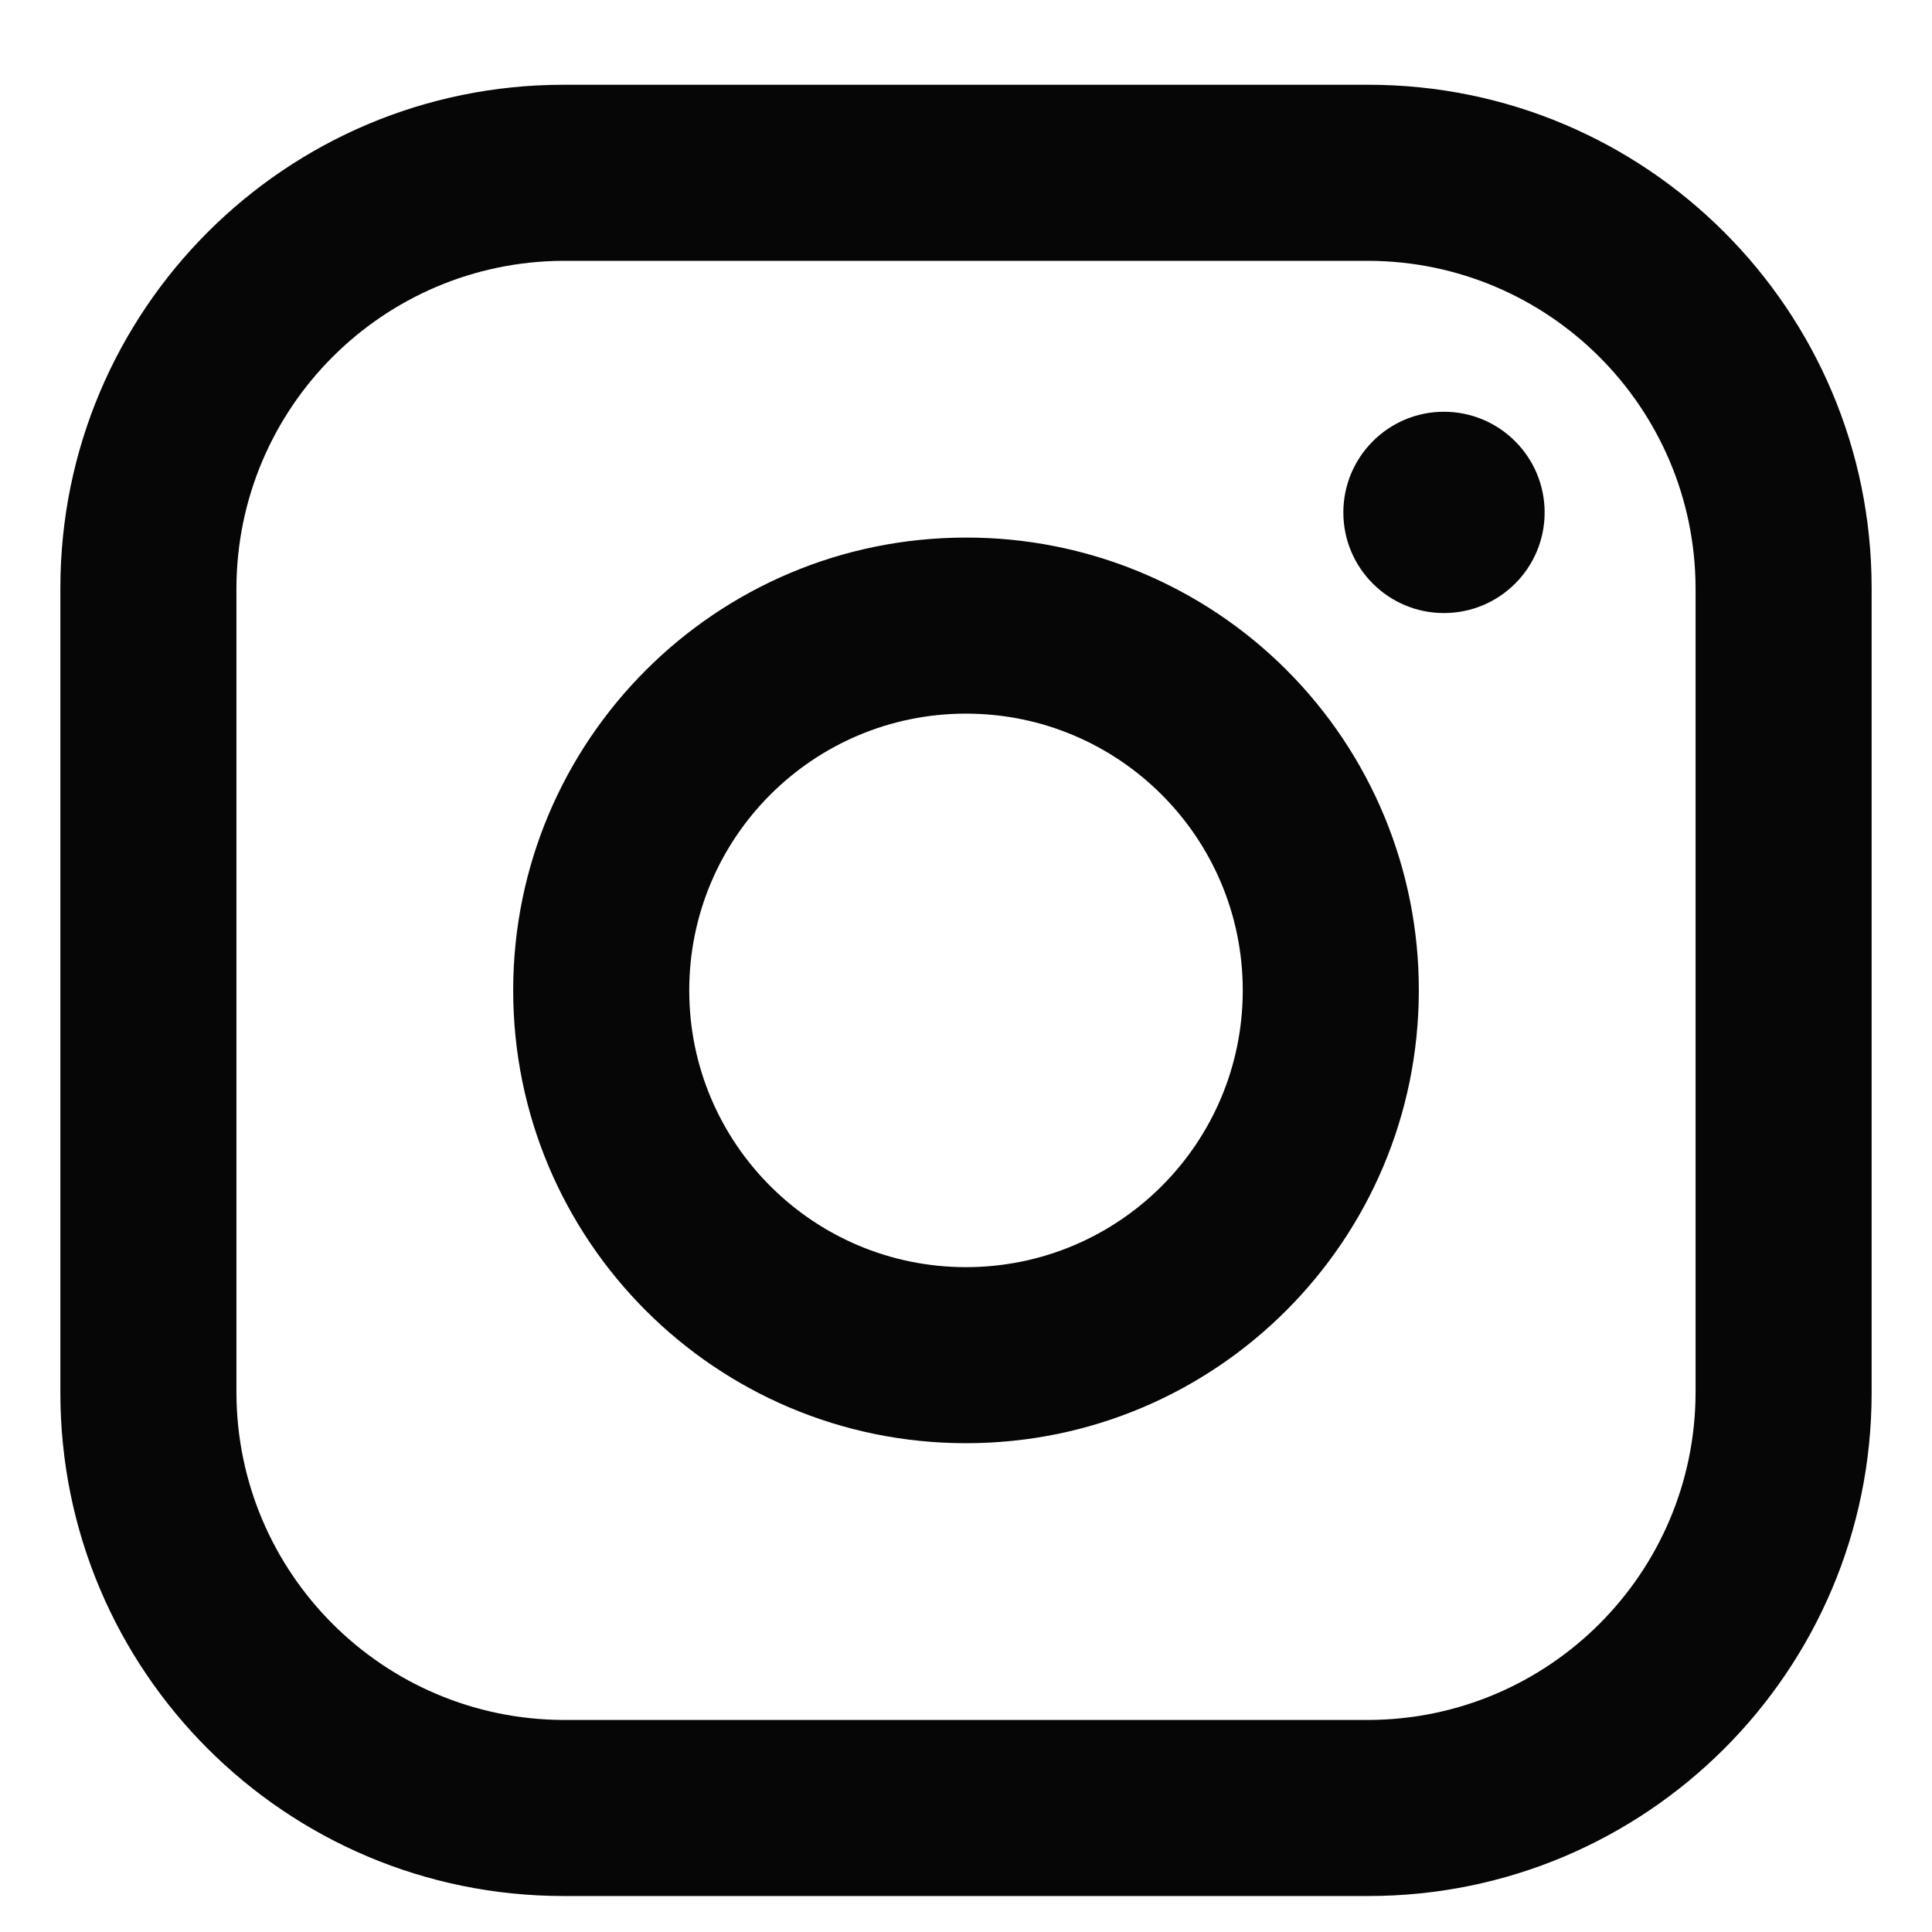 <svg xmlns="http://www.w3.org/2000/svg" width="16" height="16" viewBox="0 0 16 16" fill="none"><path fill-rule="evenodd" clip-rule="evenodd" d="M11.333 0.702H4.667C2.365 0.702 0.5 2.568 0.5 4.869V11.536C0.5 13.837 2.365 15.702 4.667 15.702H11.333C13.634 15.702 15.5 13.837 15.5 11.536V4.869C15.5 2.568 13.634 0.702 11.333 0.702ZM14.042 11.536C14.037 13.029 12.827 14.239 11.333 14.244H4.667C3.173 14.239 1.963 13.029 1.958 11.536V4.869C1.963 3.375 3.173 2.165 4.667 2.16H11.333C12.827 2.165 14.037 3.375 14.042 4.869V11.536ZM11.958 5.077C12.419 5.077 12.792 4.704 12.792 4.244C12.792 3.784 12.419 3.41 11.958 3.41C11.498 3.41 11.125 3.784 11.125 4.244C11.125 4.704 11.498 5.077 11.958 5.077ZM8 4.452C5.929 4.452 4.25 6.131 4.25 8.202C4.25 10.273 5.929 11.952 8 11.952C10.071 11.952 11.75 10.273 11.75 8.202C11.752 7.207 11.358 6.252 10.654 5.548C9.95 4.844 8.995 4.45 8 4.452ZM5.708 8.202C5.708 9.468 6.734 10.494 8 10.494C9.266 10.494 10.292 9.468 10.292 8.202C10.292 6.936 9.266 5.91 8 5.91C6.734 5.91 5.708 6.936 5.708 8.202Z" fill="#060606"></path></svg>